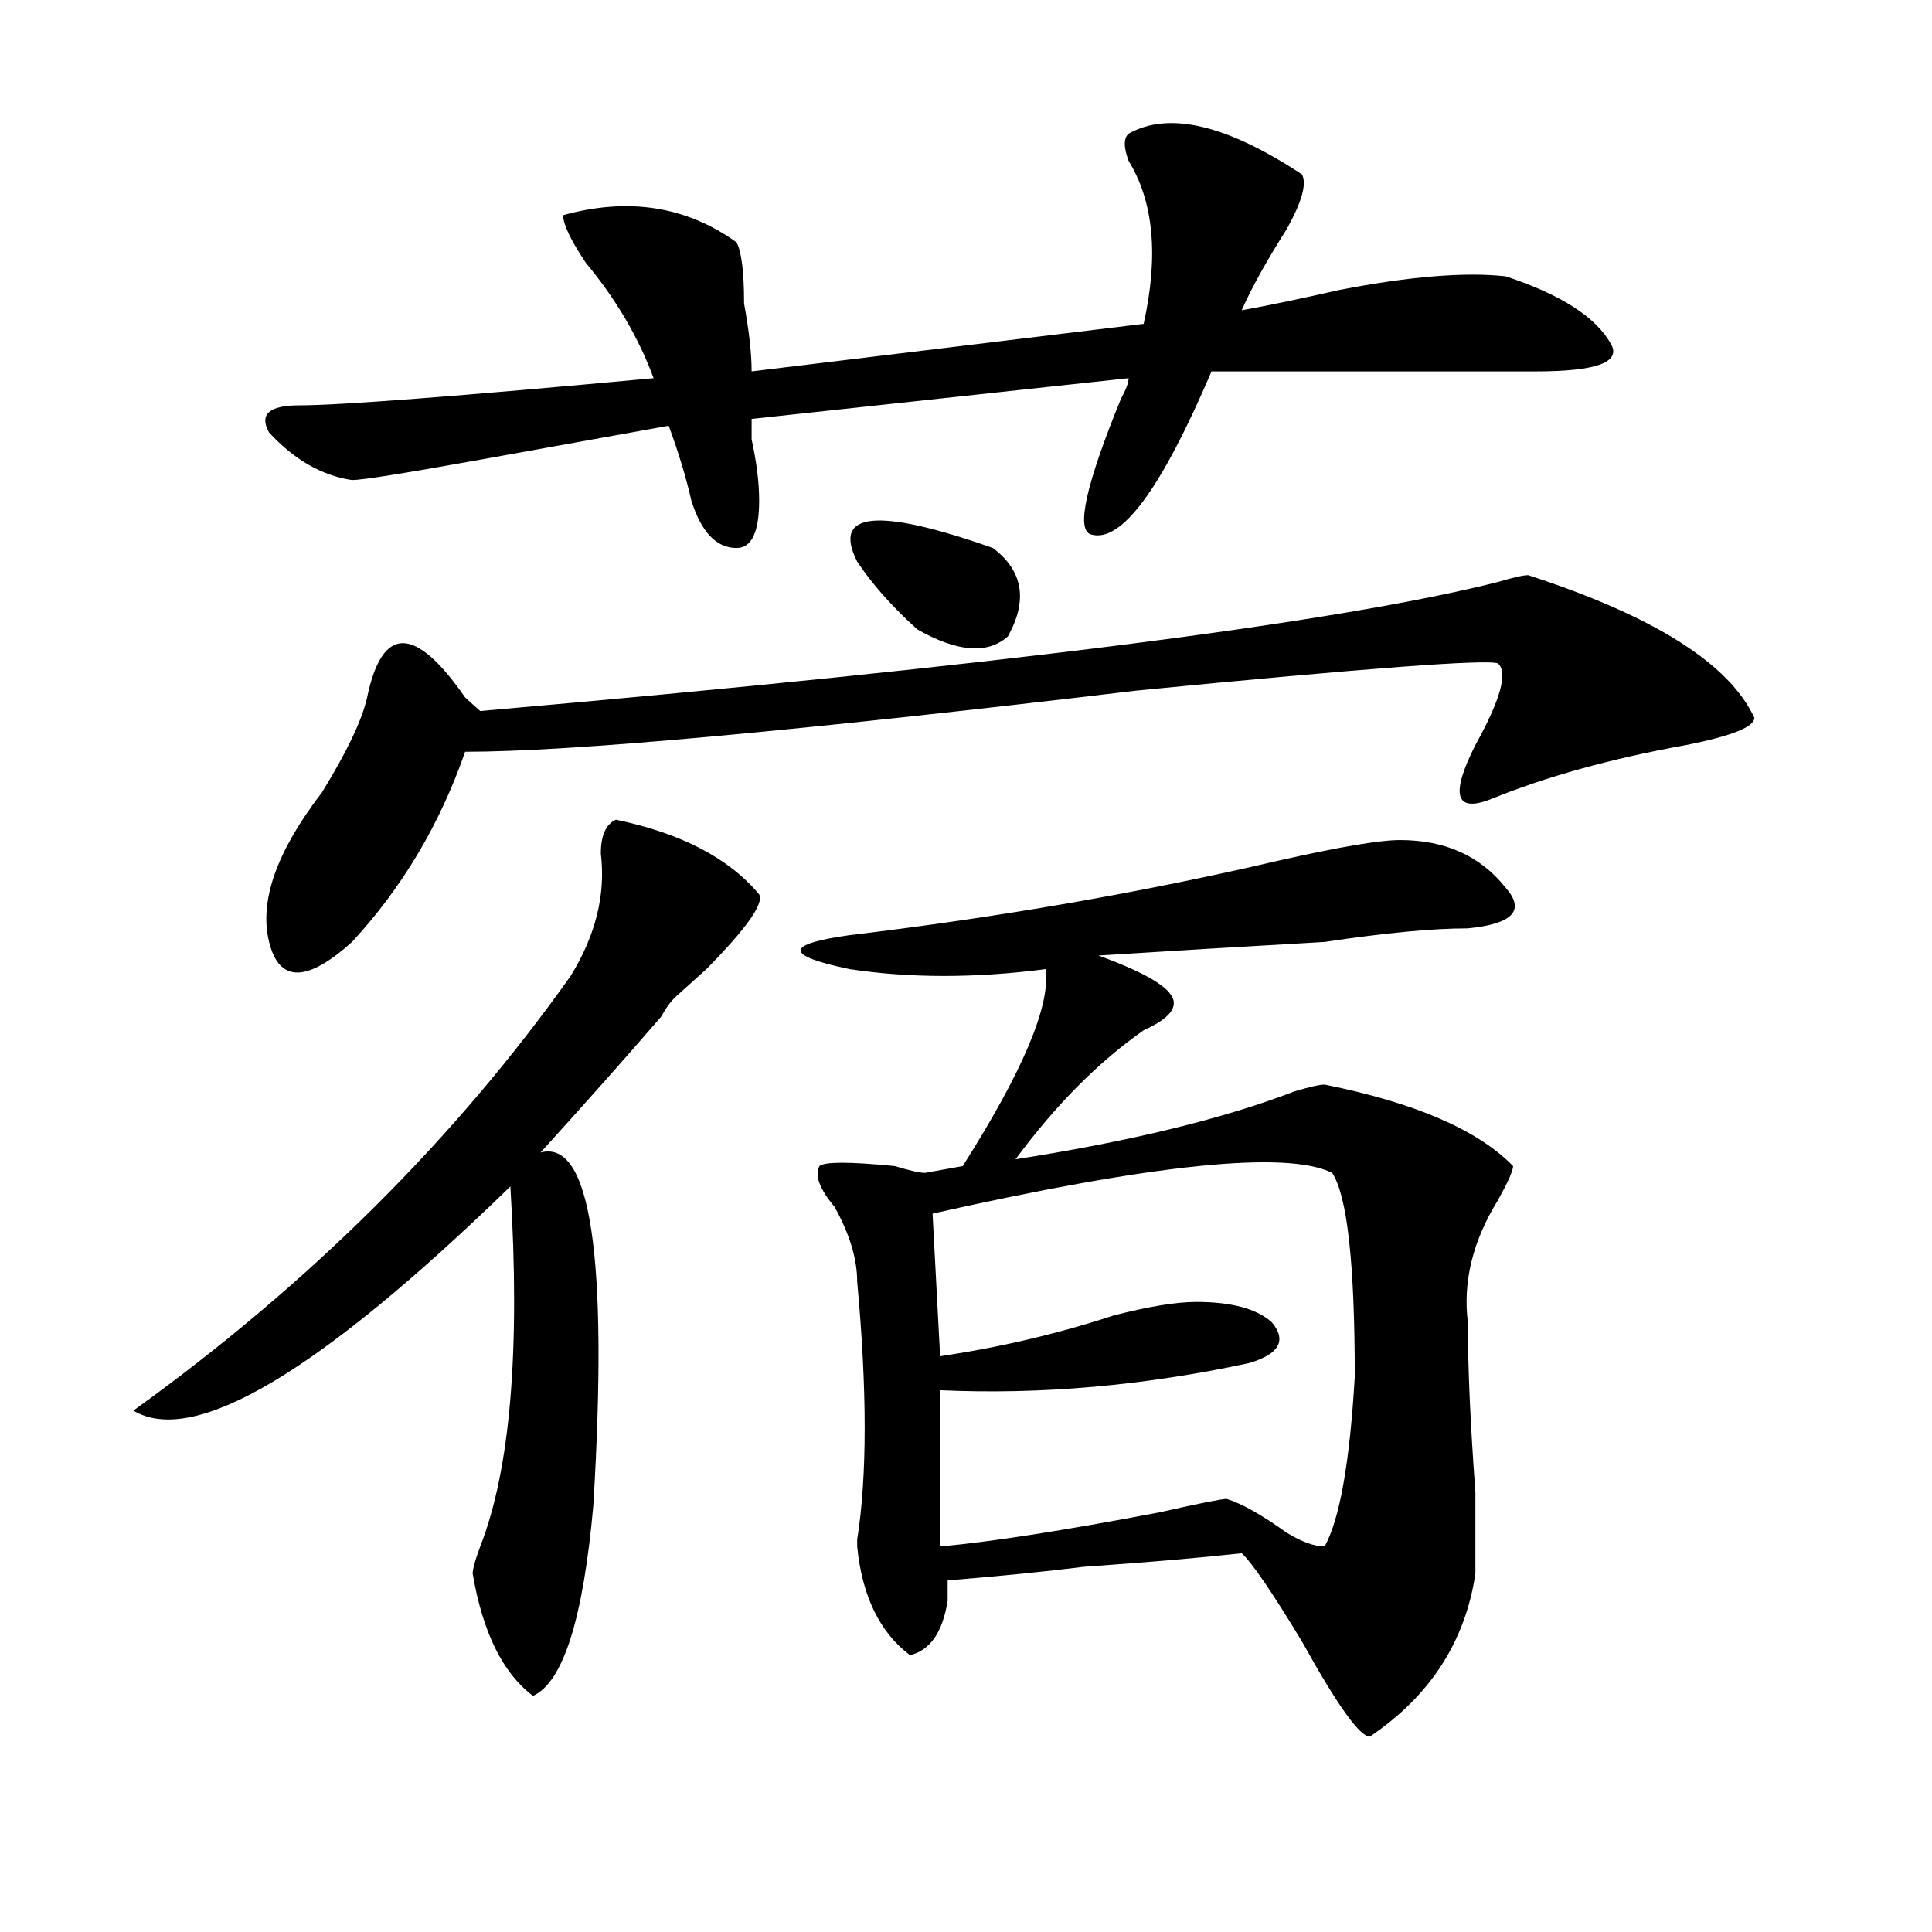 <?xml version="1.0" encoding="utf-8"?>
<!-- Generator: Adobe Illustrator 16.0.0, SVG Export Plug-In . SVG Version: 6.00 Build 0)  -->
<!DOCTYPE svg PUBLIC "-//W3C//DTD SVG 1.1//EN" "http://www.w3.org/Graphics/SVG/1.1/DTD/svg11.dtd">
<svg version="1.1" id="图层_1" xmlns="http://www.w3.org/2000/svg" xmlns:xlink="http://www.w3.org/1999/xlink" x="0px" y="0px"
	 width="1000px" height="1000px" viewBox="0 0 1000 1000" enable-background="new 0 0 1000 1000" xml:space="preserve">
<path d="M318.797,424.266c33.779,7.031,58.535,19.94,74.145,38.672c2.561,4.725-6.524,17.578-27.316,38.672
	c-7.805,7.031-13.049,11.756-15.609,14.063c-2.622,2.362-5.244,5.878-7.805,10.547c-18.231,21.094-39.023,44.55-62.438,70.313
	c25.975-7.031,35.121,53.943,27.316,182.813c-5.244,58.557-15.609,91.406-31.219,98.438c-15.609-11.756-26.036-32.85-31.219-63.281
	c0-2.362,1.28-7.031,3.902-14.063c15.609-39.825,20.792-101.953,15.609-186.328c-98.9,96.131-163.898,134.803-195.117,116.016
	c91.034-65.588,166.459-140.625,226.336-225c12.987-21.094,18.17-42.188,15.609-63.281
	C310.992,432.506,313.553,426.628,318.797,424.266z M584.156,69.188c20.792-11.7,50.73-4.669,89.754,21.094
	c2.561,4.725,0,14.063-7.805,28.125c-10.427,16.425-18.231,30.487-23.414,42.188c12.987-2.307,29.877-5.822,50.73-10.547
	c36.401-7.031,64.998-9.338,85.852-7.031c28.597,9.394,46.828,21.094,54.633,35.156c5.183,9.394-7.805,14.063-39.023,14.063
	c-46.828,0-102.803,0-167.801,0c-26.036,60.975-46.828,89.1-62.438,84.375c-7.805-2.307-2.622-25.763,15.609-70.313
	c2.561-4.669,3.902-8.185,3.902-10.547l-195.117,21.094c0,2.362,0,5.878,0,10.547c2.561,11.756,3.902,22.303,3.902,31.641
	c0,16.425-3.902,24.609-11.707,24.609c-10.427,0-18.231-8.185-23.414-24.609c-2.622-11.7-6.524-24.609-11.707-38.672
	c-26.036,4.725-58.535,10.547-97.559,17.578s-61.157,10.547-66.34,10.547c-15.609-2.307-29.938-10.547-42.926-24.609
	c-5.244-9.338,0-14.063,15.609-14.063c20.792,0,81.949-4.669,183.41-14.063c-7.805-21.094-19.512-40.979-35.121-59.766
	c-7.805-11.7-11.707-19.885-11.707-24.609c33.779-9.338,63.718-4.669,89.754,14.063c2.561,4.725,3.902,15.271,3.902,31.641
	c2.561,14.063,3.902,25.818,3.902,35.156l202.922-24.609c7.805-35.156,5.183-63.281-7.805-84.375
	C581.534,76.219,581.534,71.55,584.156,69.188z M790.98,297.703c64.998,21.094,104.021,45.703,117.07,73.828
	c0,4.725-11.707,9.394-35.121,14.063c-39.023,7.031-72.864,16.425-101.461,28.125c-18.231,7.031-20.854-2.307-7.805-28.125
	c12.987-23.4,16.89-37.463,11.707-42.188c-5.244-2.307-67.682,2.362-187.313,14.063c-176.947,21.094-292.676,31.641-347.309,31.641
	c-13.049,37.519-32.561,70.313-58.535,98.438c-23.414,21.094-37.743,21.094-42.926,0c-5.244-21.094,3.902-46.856,27.316-77.344
	c12.987-21.094,20.792-37.463,23.414-49.219c7.805-37.463,24.694-37.463,50.73,0c2.561,2.362,5.183,4.725,7.805,7.031
	c267.92-23.4,443.525-45.703,526.816-66.797C783.176,298.912,788.358,297.703,790.98,297.703z M724.641,434.813
	c23.414,0,41.584,8.24,54.633,24.609c10.365,11.756,3.902,18.787-19.512,21.094c-18.231,0-42.926,2.362-74.145,7.031
	c-41.646,2.362-80.669,4.725-117.07,7.031c25.975,9.394,39.023,17.578,39.023,24.609c0,4.725-5.244,9.394-15.609,14.063
	c-23.414,16.425-45.548,38.672-66.34,66.797c59.815-9.338,107.924-21.094,144.387-35.156c7.805-2.307,12.987-3.516,15.609-3.516
	c46.828,9.394,79.327,23.456,97.559,42.188c0,2.362-2.622,8.24-7.805,17.578c-13.049,21.094-18.231,42.188-15.609,63.281
	c0,23.456,1.28,52.734,3.902,87.891c0,18.787,0,32.794,0,42.188c-5.244,35.156-23.414,63.281-54.633,84.375
	c-5.244,0-16.951-16.425-35.121-49.219c-15.609-25.818-26.036-41.034-31.219-45.703c-20.854,2.307-48.17,4.669-81.949,7.031
	c-18.231,2.307-41.646,4.669-70.242,7.031c0,2.307,0,5.822,0,10.547c-2.622,16.369-9.146,25.763-19.512,28.125
	c-15.609-11.756-24.756-30.487-27.316-56.25v-3.516c5.183-32.794,5.183-77.344,0-133.594c0-11.7-3.902-24.609-11.707-38.672
	c-7.805-9.338-10.427-16.369-7.805-21.094c2.561-2.307,15.609-2.307,39.023,0c7.805,2.362,12.987,3.516,15.609,3.516l19.512-3.516
	c31.219-49.219,45.486-83.166,42.926-101.953c-36.463,4.725-70.242,4.725-101.461,0c-33.841-7.031-33.841-12.854,0-17.578
	c78.047-9.338,152.191-22.247,222.434-38.672C693.422,438.328,714.214,434.813,724.641,434.813z M513.914,283.641
	c15.609,11.756,18.17,26.972,7.805,45.703c-10.427,9.394-26.036,8.24-46.828-3.516c-13.049-11.7-23.414-23.4-31.219-35.156
	C430.623,264.909,454.037,262.547,513.914,283.641z M689.52,607.078c-23.414-11.7-92.376-4.669-206.824,21.094L486.598,702
	c31.219-4.669,61.096-11.7,89.754-21.094c18.17-4.669,32.499-7.031,42.926-7.031c18.17,0,31.219,3.516,39.023,10.547
	c7.805,9.394,3.902,16.425-11.707,21.094c-54.633,11.756-107.985,16.425-159.996,14.063v80.859
	c25.975-2.307,63.718-8.185,113.168-17.578c20.792-4.669,32.499-7.031,35.121-7.031c7.805,2.362,18.17,8.24,31.219,17.578
	c7.805,4.725,14.268,7.031,19.512,7.031c7.805-14.063,12.987-43.341,15.609-87.891C701.227,653.99,697.324,618.834,689.52,607.078z"
	/>
</svg>
